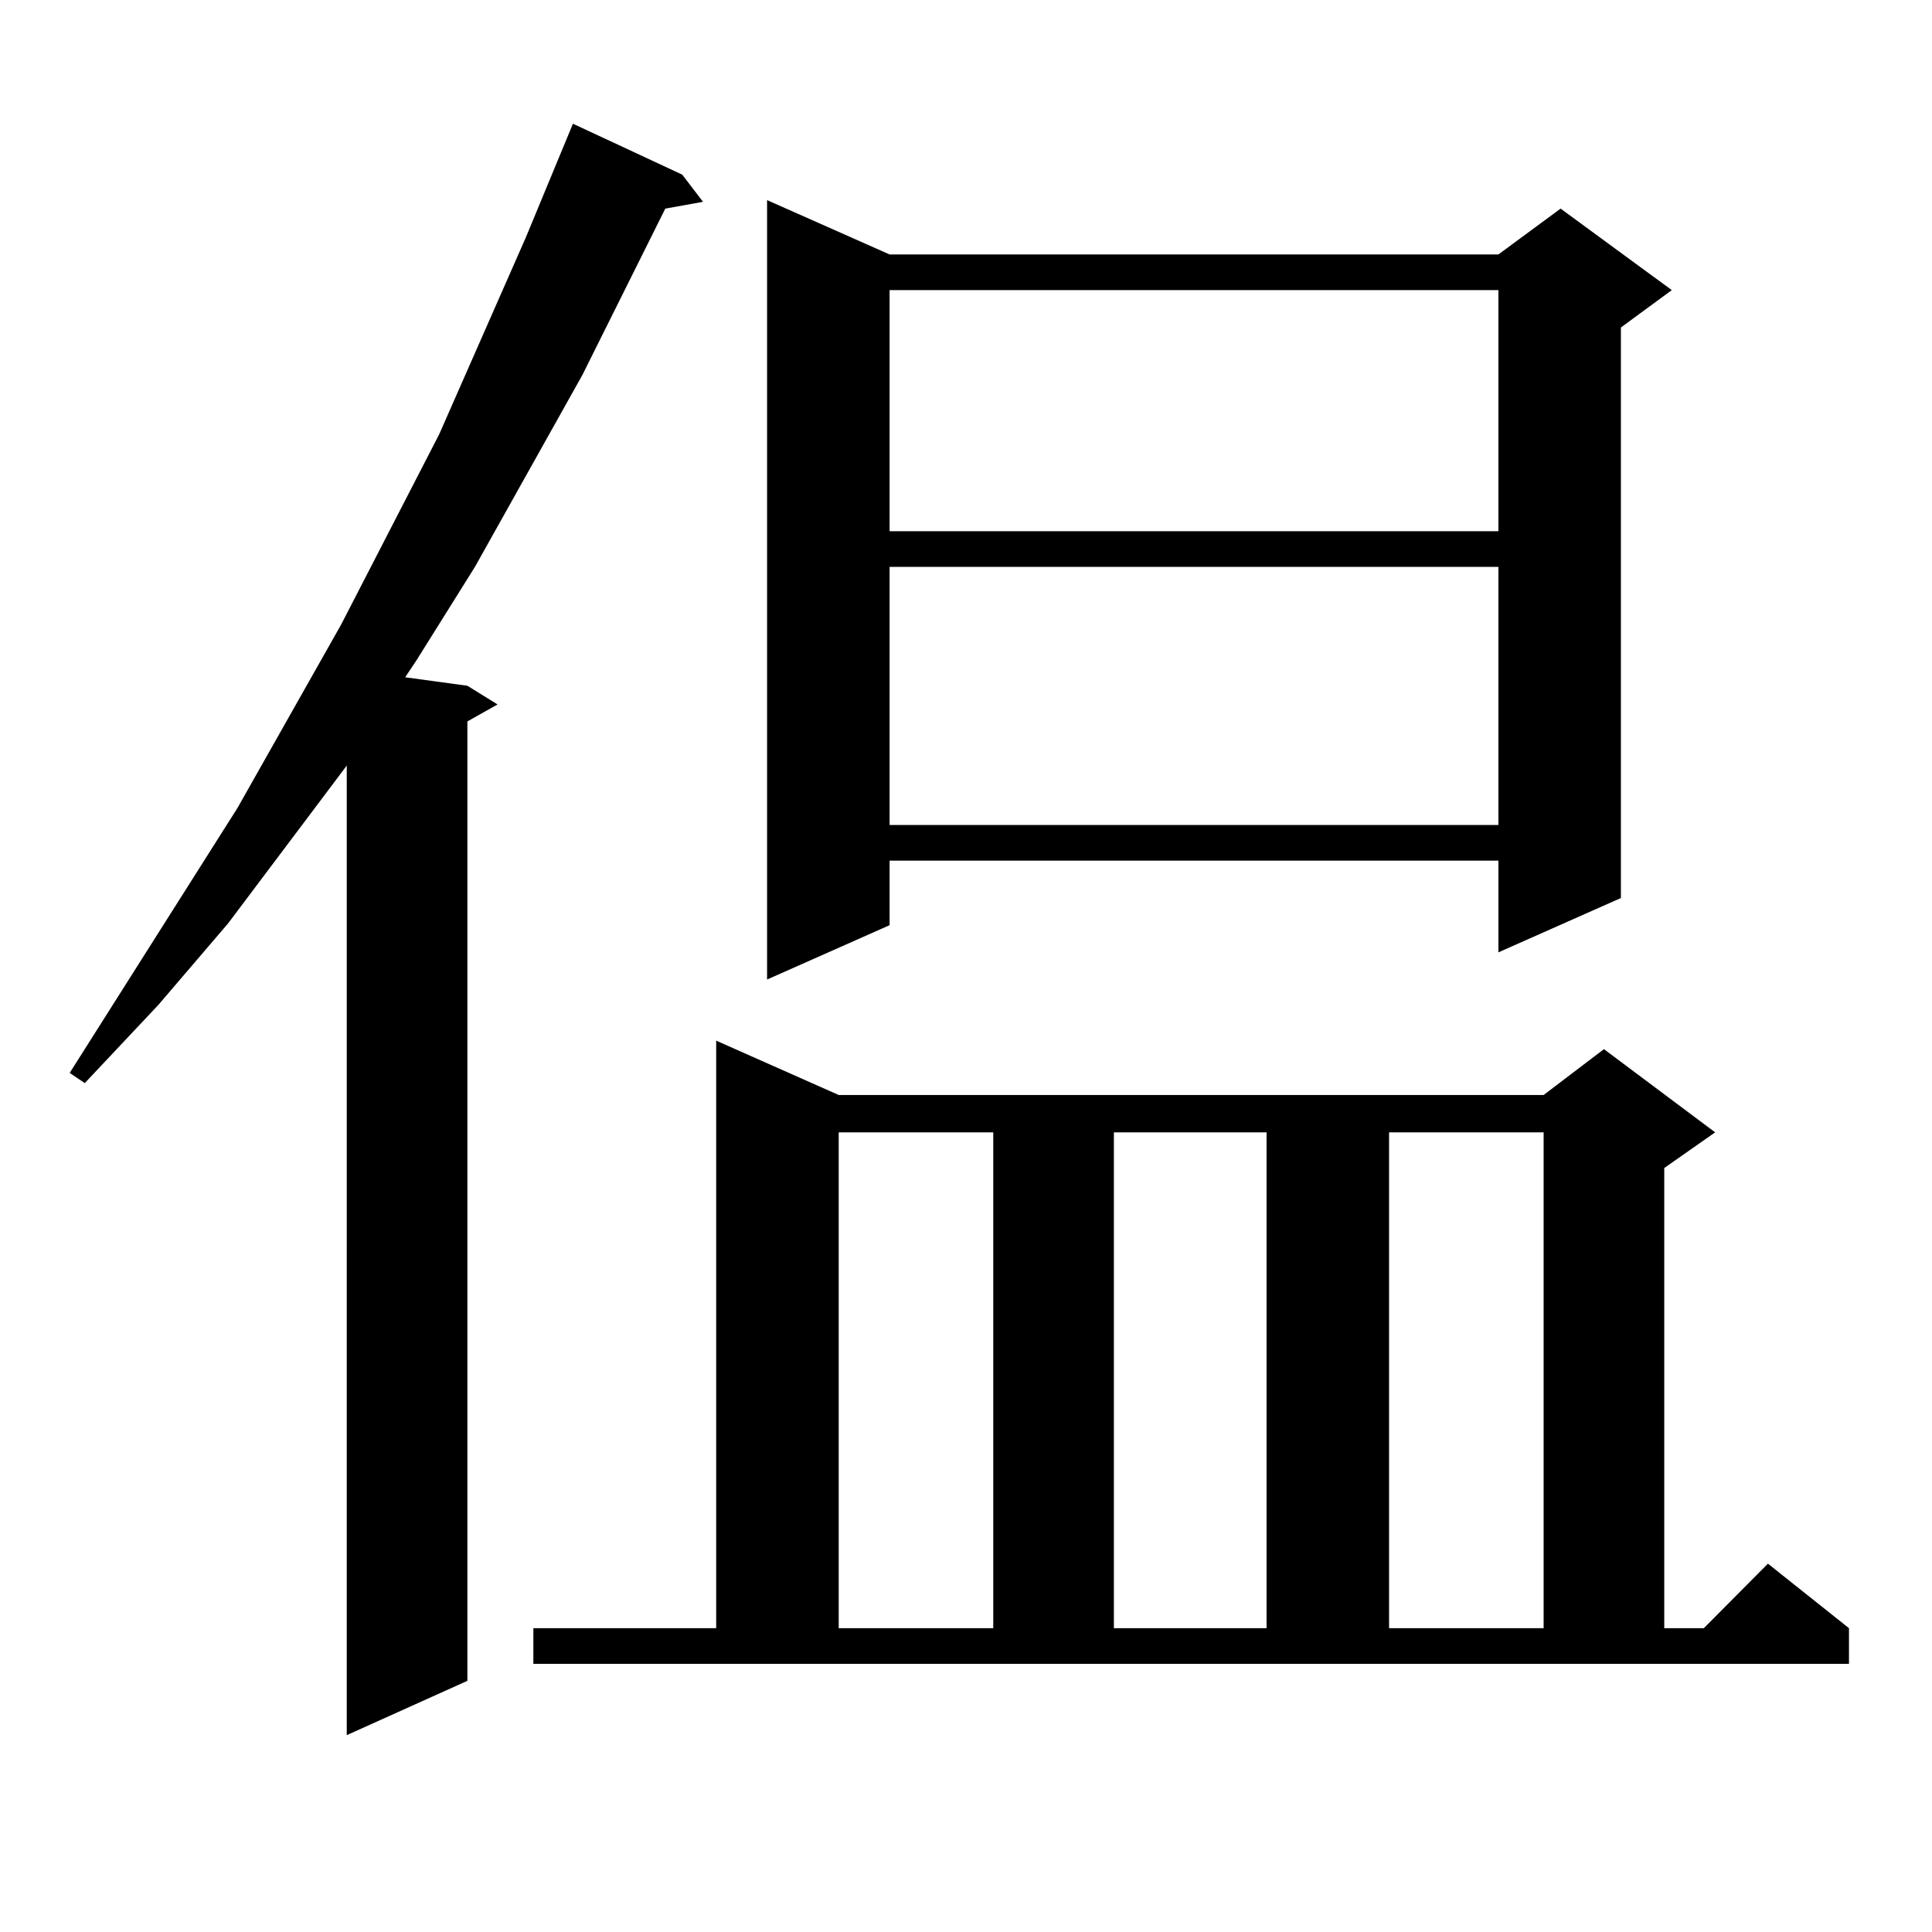 <?xml version="1.0" encoding="utf-8"?>
<!-- Generator: Adobe Illustrator 16.0.0, SVG Export Plug-In . SVG Version: 6.00 Build 0)  -->
<!DOCTYPE svg PUBLIC "-//W3C//DTD SVG 1.1//EN" "http://www.w3.org/Graphics/SVG/1.1/DTD/svg11.dtd">
<svg version="1.1" id="图层_1" xmlns="http://www.w3.org/2000/svg" xmlns:xlink="http://www.w3.org/1999/xlink" x="0px" y="0px"
	 width="1000px" height="1000px" viewBox="0 0 1000 1000" enable-background="new 0 0 1000 1000" xml:space="preserve">
<path d="M353.138,90.398l10.731,14.063l-19.512,3.516l-42.926,86.133l-55.608,99.316l-30.243,48.34l-5.854,8.789l32.194,4.395
	l15.609,9.668l-15.609,8.789v496.582l-62.437,28.125V396.258l-61.462,81.738l-36.097,42.188l-38.048,40.43l-7.805-5.273
	L122.9,418.23l53.657-94.922l50.73-98.438l44.876-101.953l24.39-58.887L353.138,90.398z M276.066,842.742h94.632V538.641
	l63.413,28.125H798.98l31.219-23.73l57.56,43.066l-26.341,18.457v238.184h20.487l33.17-33.398l41.95,33.398v18.457H276.066V842.742z
	 M460.452,131.707h315.114l32.194-23.73l57.56,42.188L838.979,169.5v295.313l-63.413,28.125v-47.461H460.452v33.398L397.039,507
	V103.582L460.452,131.707z M434.111,586.102v256.641h79.998V586.102H434.111z M460.452,150.164v124.805h315.114V150.164H460.452z
	 M460.452,293.426V427.02h315.114V293.426H460.452z M576.547,586.102v256.641h79.022V586.102H576.547z M718.982,586.102v256.641
	h79.998V586.102H718.982z"/>
</svg>
